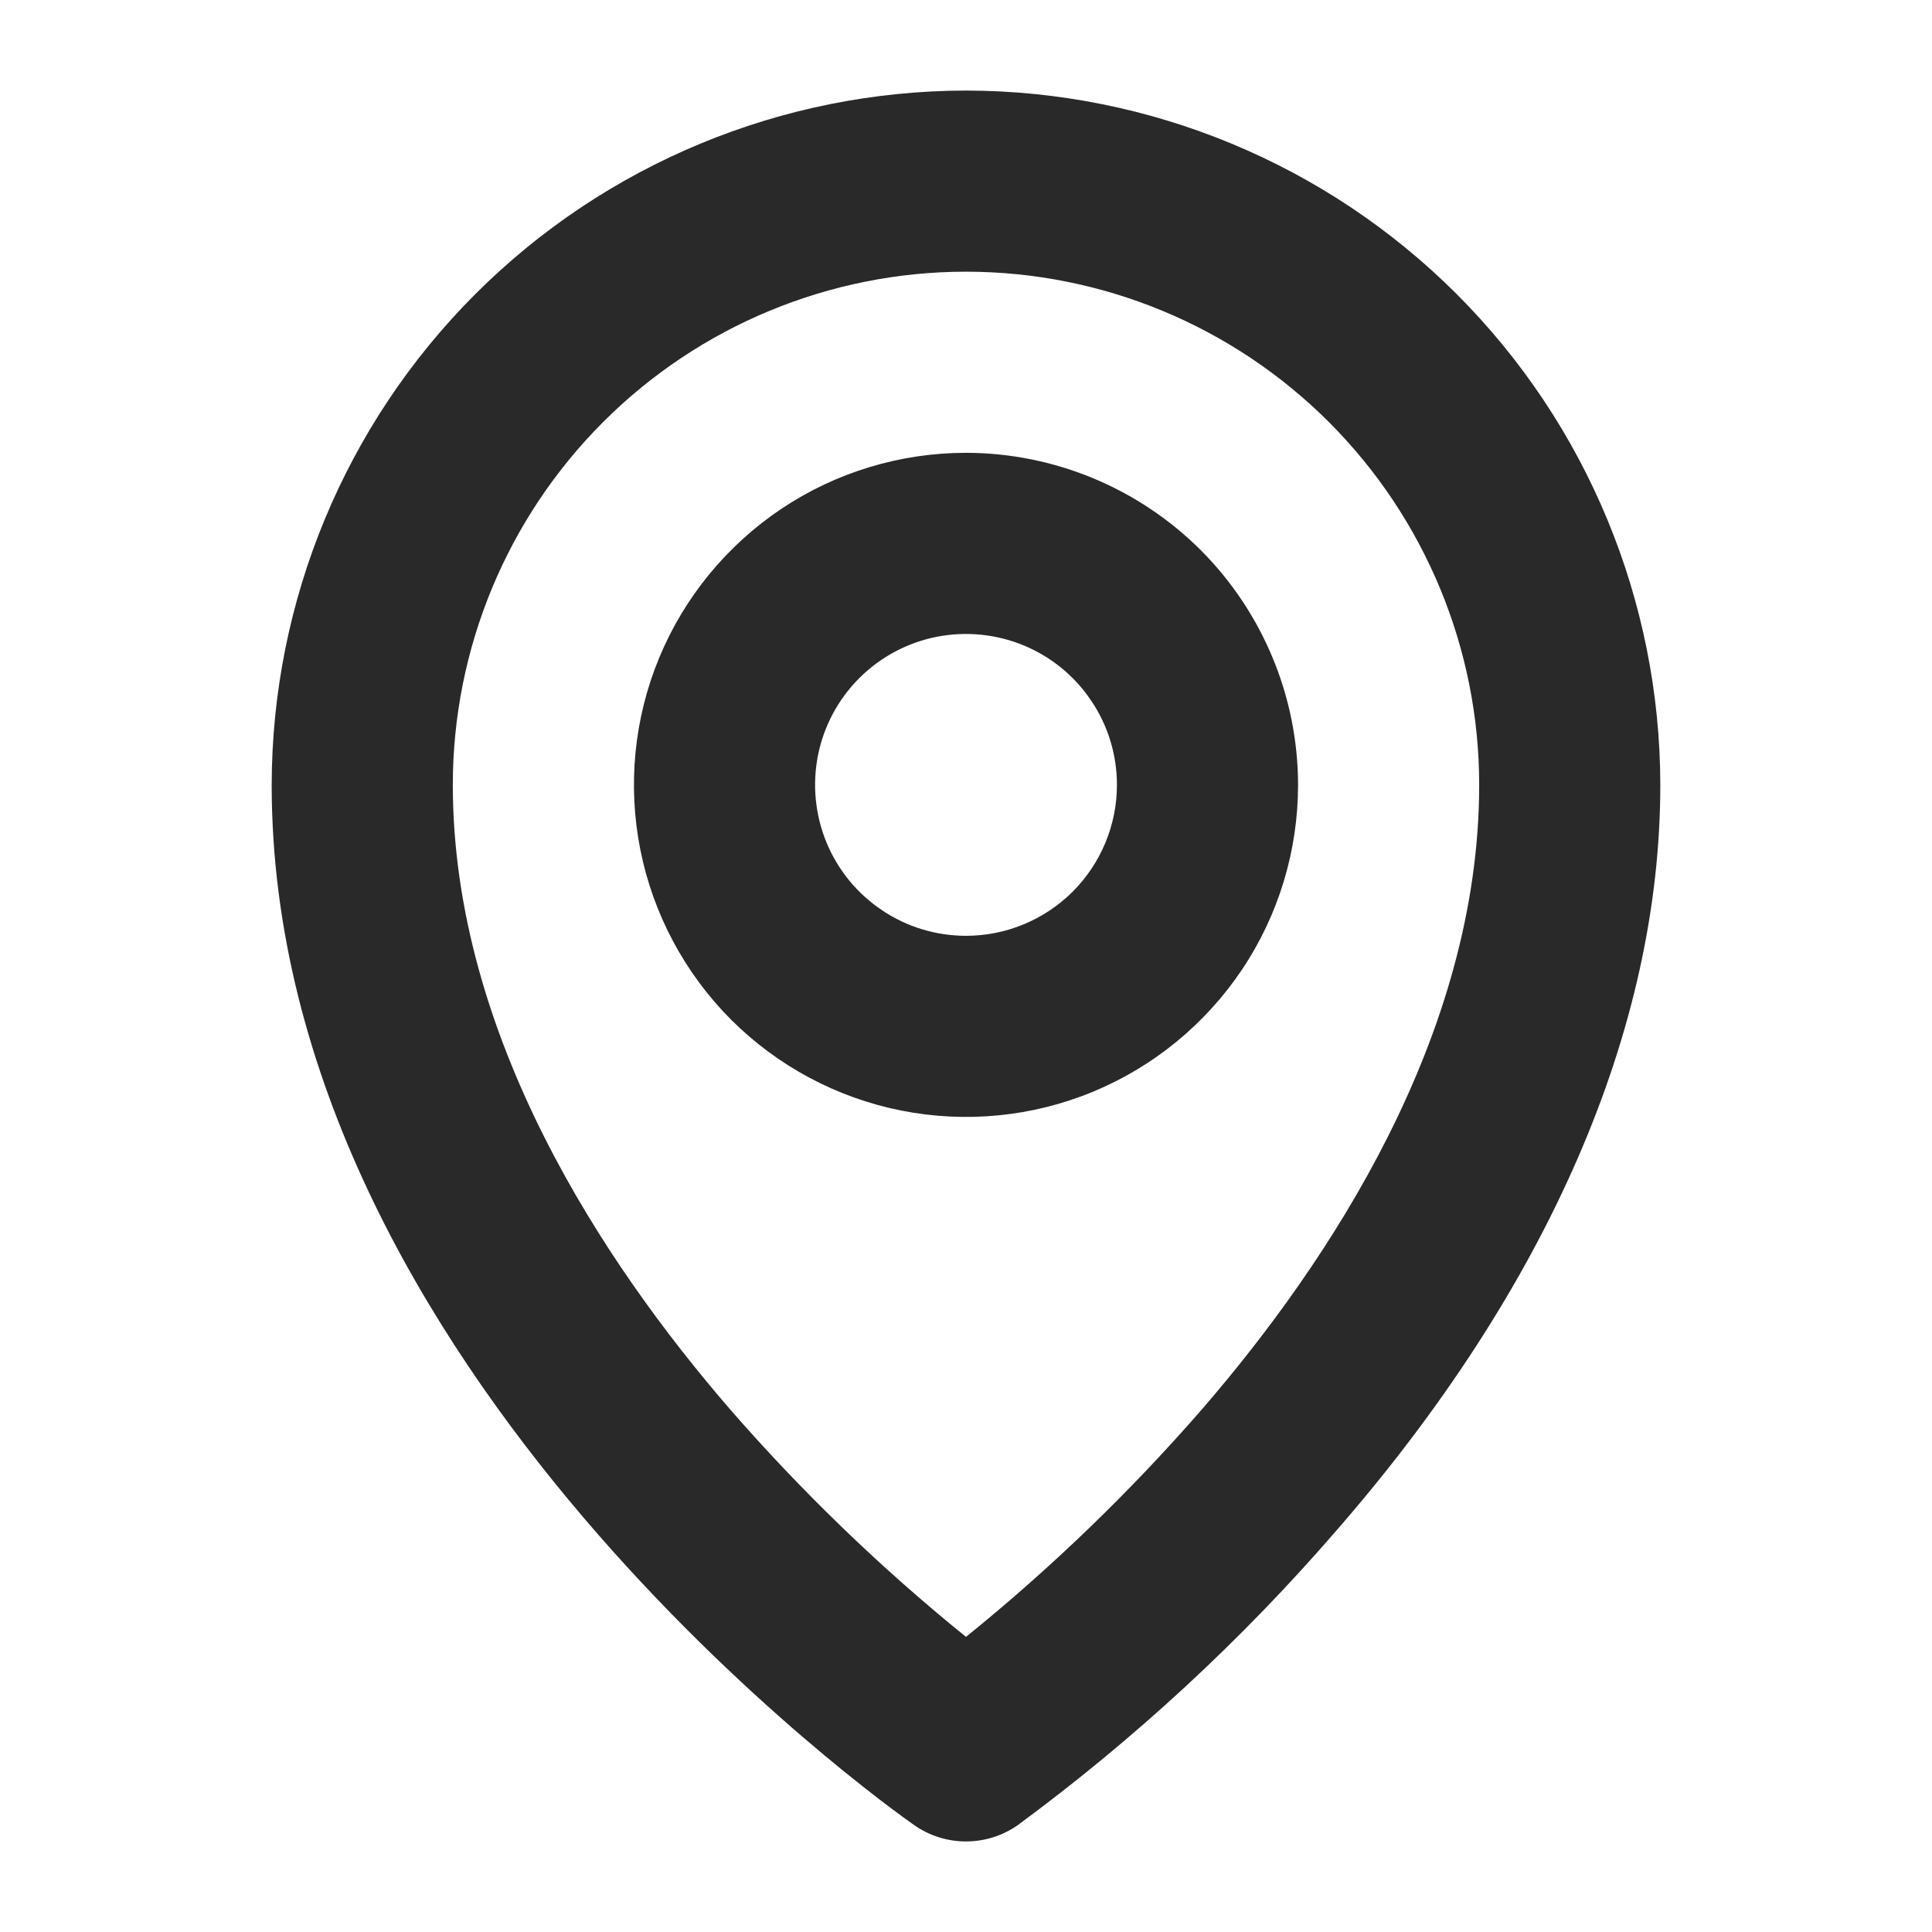 <svg width="16" height="16" viewBox="0 0 16 16" fill="none" xmlns="http://www.w3.org/2000/svg">
<path d="M8 3.75C7.456 3.75 6.924 3.911 6.472 4.213C6.02 4.516 5.667 4.945 5.459 5.448C5.251 5.95 5.197 6.503 5.303 7.037C5.409 7.57 5.671 8.06 6.055 8.445C6.44 8.829 6.93 9.091 7.463 9.197C7.997 9.303 8.55 9.249 9.052 9.041C9.555 8.833 9.984 8.48 10.287 8.028C10.589 7.576 10.75 7.044 10.75 6.5C10.749 5.771 10.459 5.072 9.944 4.556C9.428 4.041 8.729 3.751 8 3.75ZM8 7.75C7.753 7.75 7.511 7.677 7.306 7.539C7.1 7.402 6.94 7.207 6.845 6.978C6.751 6.75 6.726 6.499 6.774 6.256C6.822 6.014 6.941 5.791 7.116 5.616C7.291 5.441 7.514 5.322 7.756 5.274C7.999 5.226 8.25 5.251 8.478 5.345C8.707 5.44 8.902 5.6 9.039 5.806C9.177 6.011 9.25 6.253 9.25 6.5C9.25 6.832 9.118 7.149 8.884 7.384C8.649 7.618 8.332 7.75 8 7.75ZM8 0.75C6.476 0.752 5.014 1.358 3.936 2.436C2.858 3.514 2.252 4.976 2.25 6.5C2.25 11.335 7.353 14.963 7.57 15.114C7.696 15.203 7.846 15.25 8 15.25C8.154 15.25 8.304 15.203 8.43 15.114C9.396 14.402 10.281 13.585 11.066 12.677C12.822 10.661 13.75 8.523 13.75 6.5C13.748 4.976 13.142 3.514 12.064 2.436C10.986 1.358 9.524 0.752 8 0.75ZM9.956 11.669C9.36 12.354 8.706 12.985 8 13.556C7.294 12.985 6.64 12.354 6.044 11.669C5 10.461 3.75 8.582 3.75 6.5C3.75 5.373 4.198 4.292 4.995 3.495C5.792 2.698 6.873 2.25 8 2.25C9.127 2.25 10.208 2.698 11.005 3.495C11.802 4.292 12.25 5.373 12.25 6.5C12.25 8.582 11 10.461 9.956 11.669Z" fill="#292929"/>
</svg>
